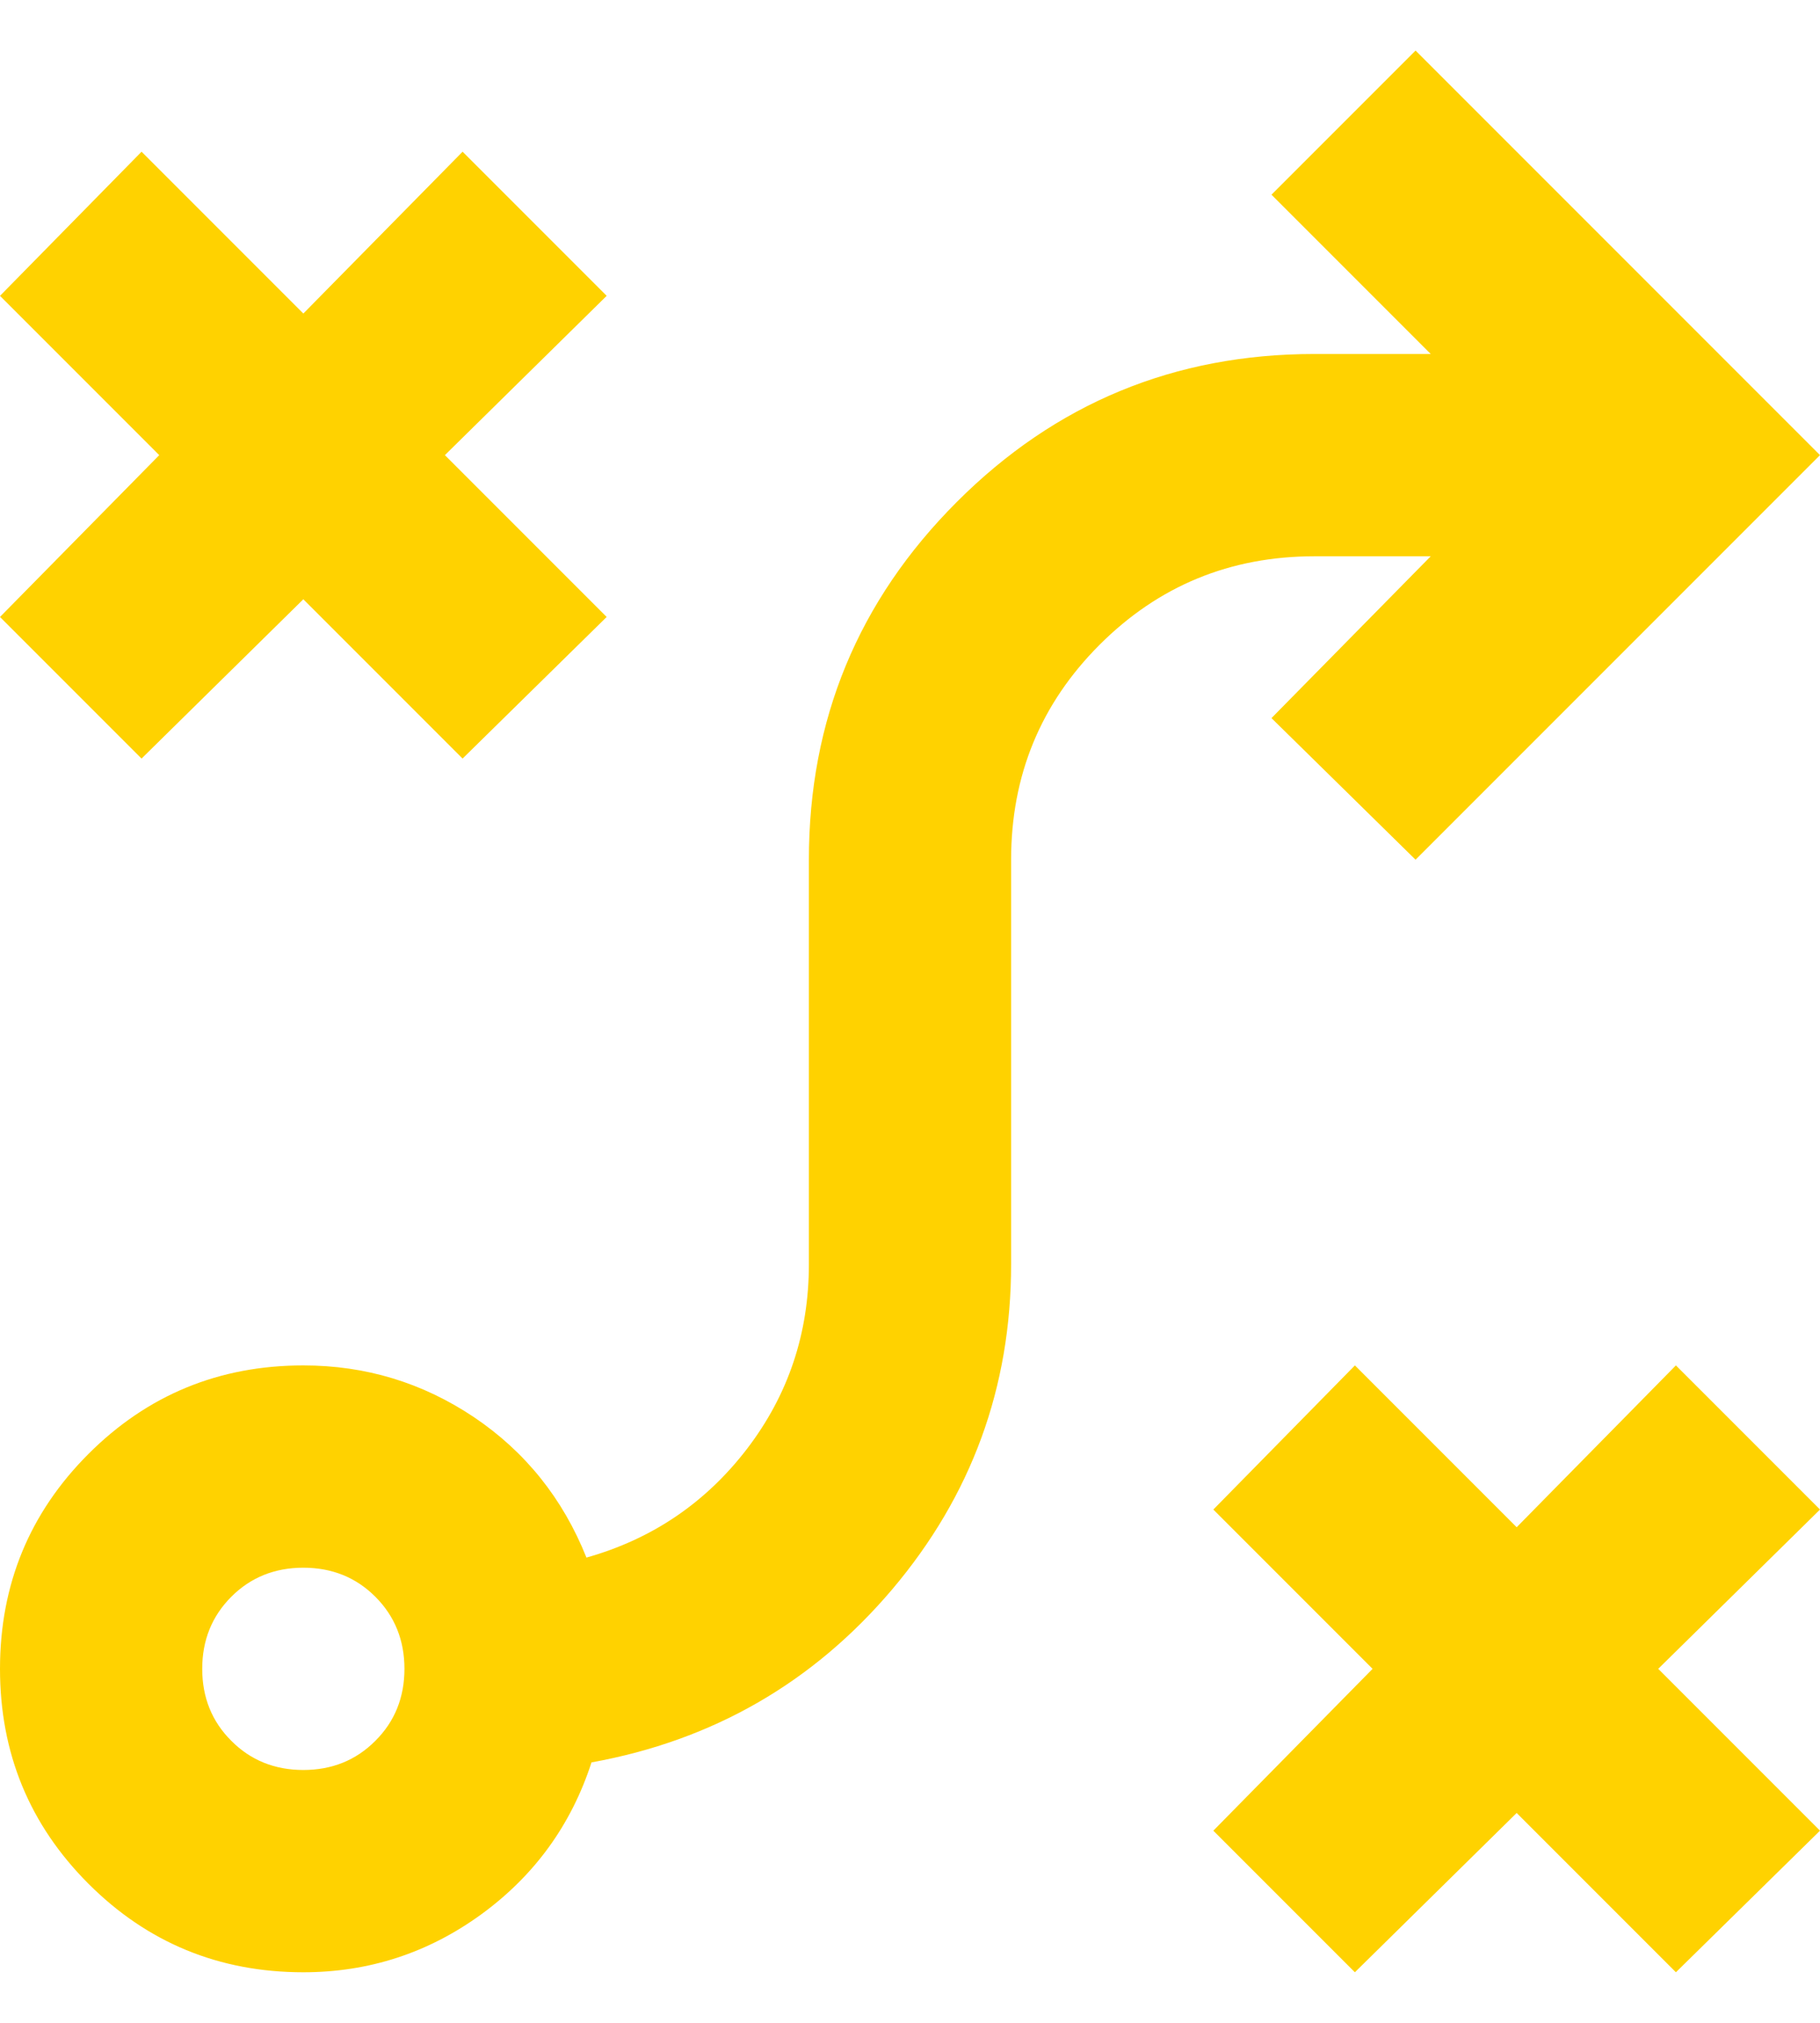 <svg width="18" height="20" viewBox="0 0 18 20" fill="none" xmlns="http://www.w3.org/2000/svg">
<path d="M13.4 19.5L12 18.1L13.575 16.5L12 14.925L13.4 13.5L15 15.1L16.575 13.5L18 14.925L16.4 16.5L18 18.1L16.575 19.5L15 17.925L13.4 19.5ZM3 17.5C3.283 17.5 3.521 17.404 3.712 17.212C3.904 17.021 4 16.783 4 16.5C4 16.217 3.904 15.979 3.712 15.787C3.521 15.596 3.283 15.5 3 15.5C2.717 15.5 2.479 15.596 2.288 15.787C2.096 15.979 2 16.217 2 16.5C2 16.783 2.096 17.021 2.288 17.212C2.479 17.404 2.717 17.5 3 17.5ZM3 19.5C2.167 19.5 1.458 19.208 0.875 18.625C0.292 18.042 0 17.333 0 16.5C0 15.667 0.292 14.958 0.875 14.375C1.458 13.792 2.167 13.5 3 13.5C3.617 13.5 4.179 13.671 4.688 14.012C5.196 14.354 5.567 14.817 5.8 15.4C6.45 15.217 6.979 14.858 7.388 14.325C7.796 13.792 8 13.183 8 12.5V8.5C8 7.117 8.488 5.938 9.463 4.963C10.438 3.987 11.617 3.5 13 3.5H14.15L12.575 1.925L14 0.5L18 4.5L14 8.5L12.575 7.1L14.15 5.5H13C12.167 5.5 11.458 5.792 10.875 6.375C10.292 6.958 10 7.667 10 8.5V12.5C10 13.717 9.608 14.787 8.825 15.713C8.042 16.637 7.05 17.208 5.85 17.425C5.65 18.042 5.287 18.542 4.763 18.925C4.237 19.308 3.65 19.5 3 19.5ZM1.4 7.5L0 6.1L1.575 4.5L0 2.925L1.4 1.5L3 3.1L4.575 1.5L6 2.925L4.4 4.5L6 6.1L4.575 7.5L3 5.925L1.4 7.5Z" fill="#FFD200"/>
</svg>
